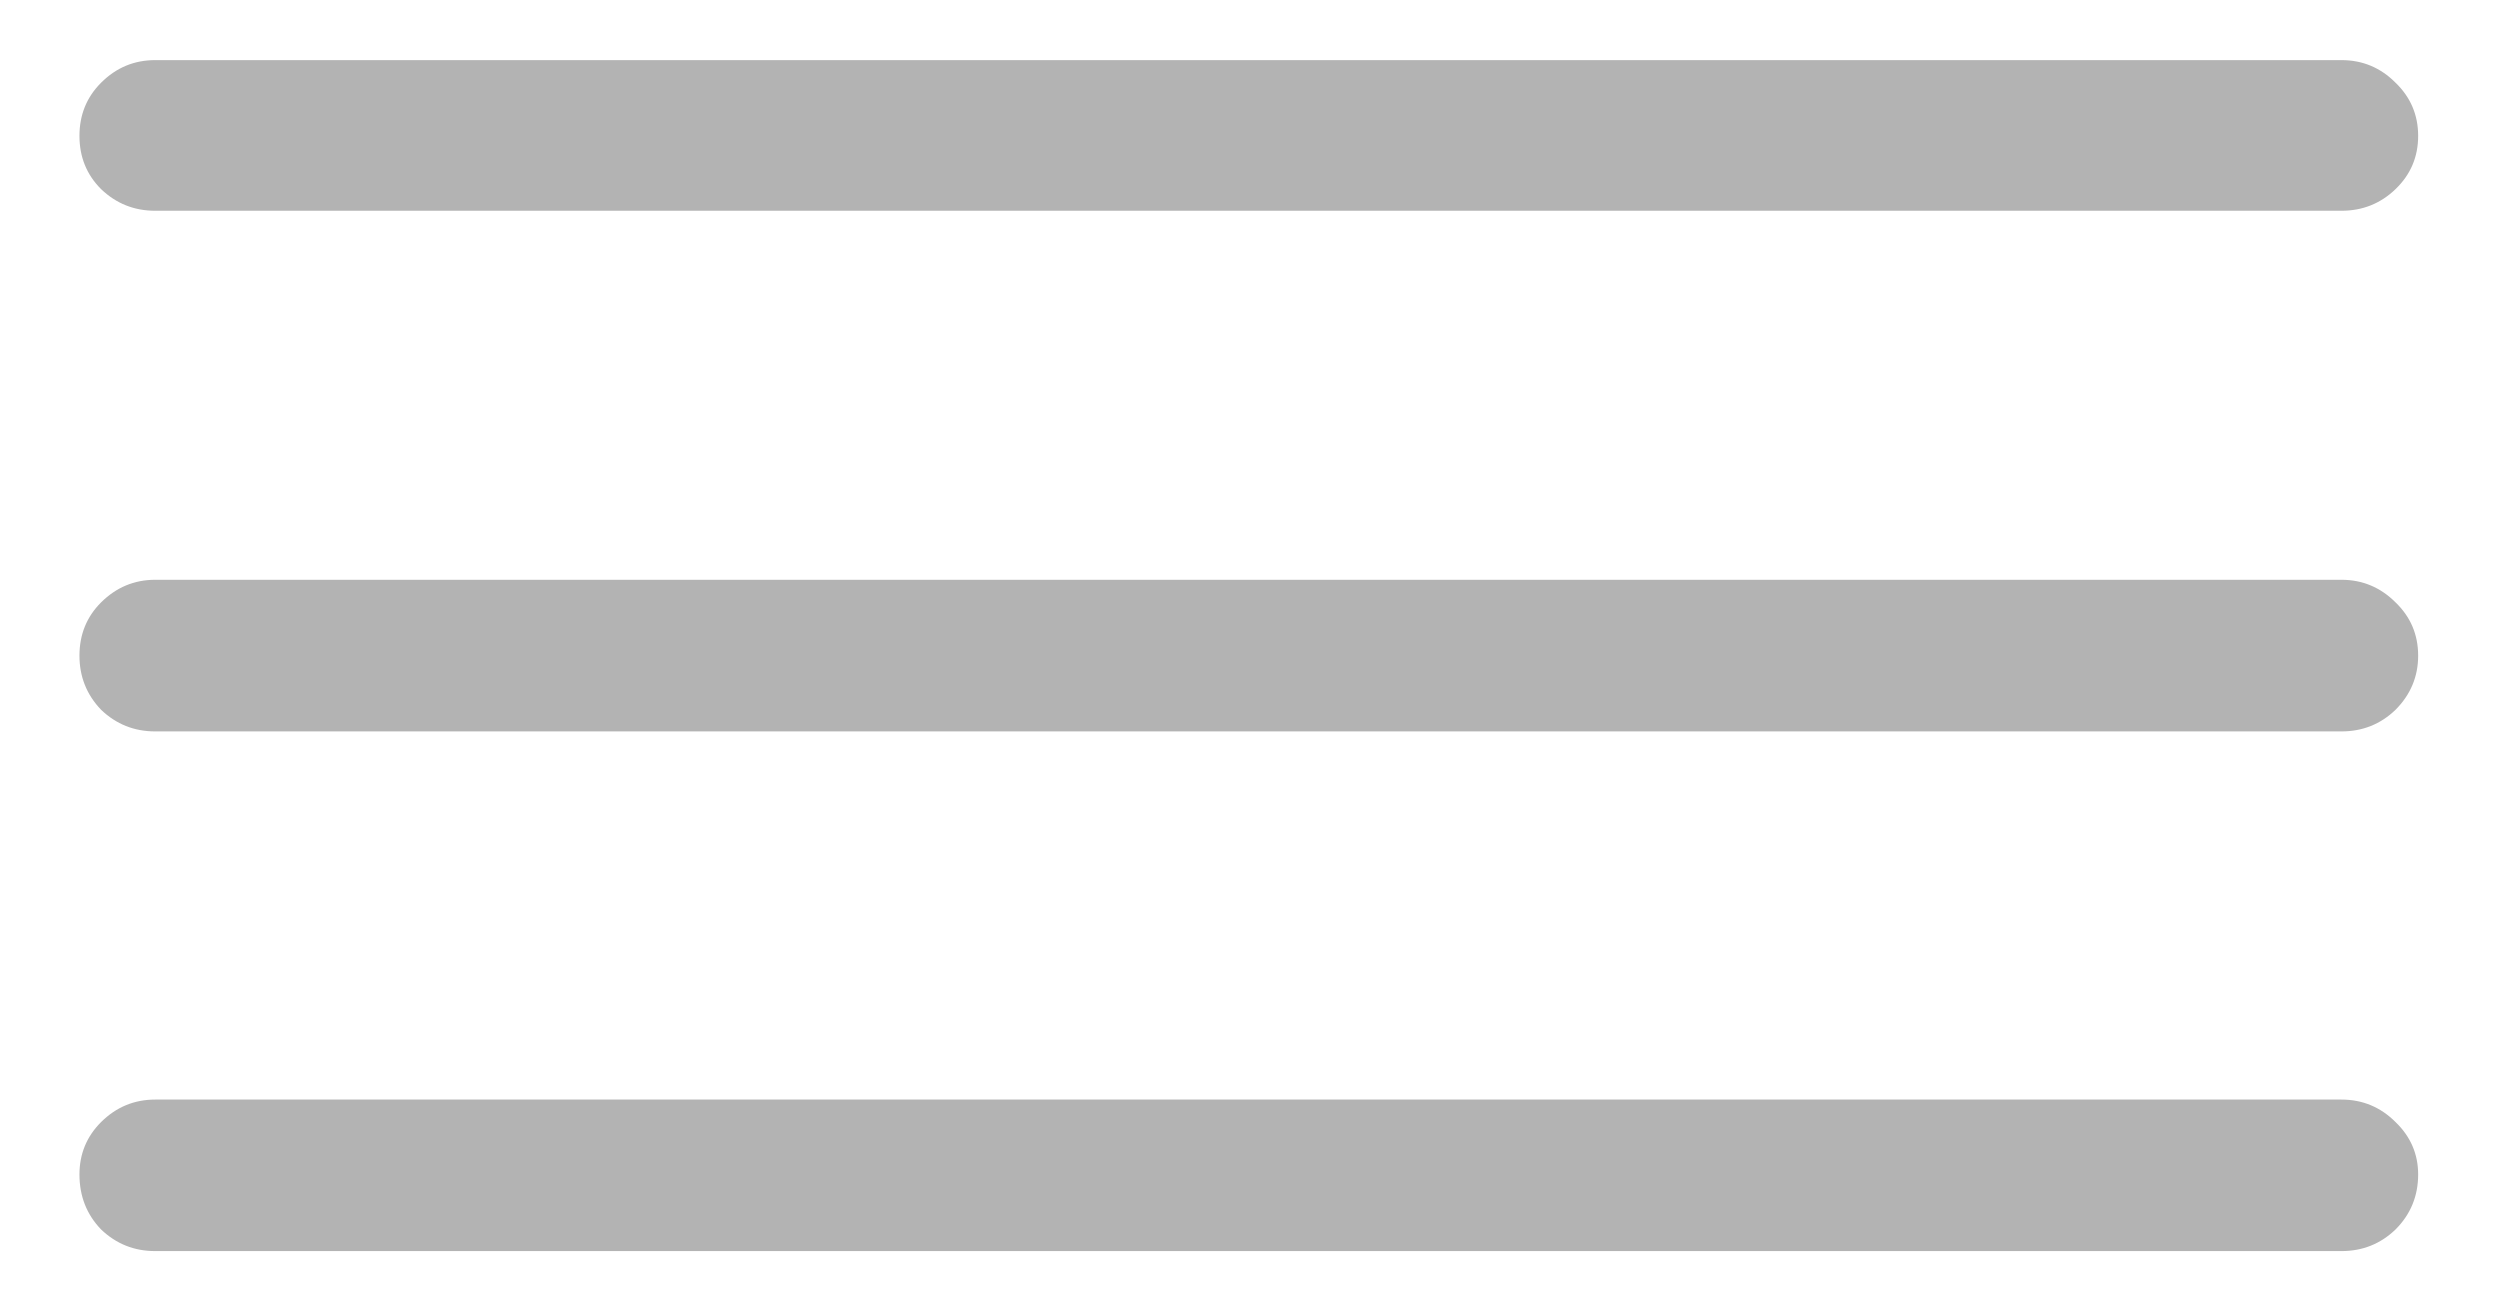 <svg width="23" height="12" viewBox="0 0 23 12" fill="none" xmlns="http://www.w3.org/2000/svg">
<path d="M1.428 11.51H21.541C21.735 11.51 21.901 11.444 22.039 11.311C22.177 11.173 22.247 11.004 22.247 10.805C22.247 10.617 22.177 10.456 22.039 10.323C21.901 10.185 21.735 10.116 21.541 10.116H1.428C1.235 10.116 1.069 10.185 0.93 10.323C0.797 10.456 0.731 10.617 0.731 10.805C0.731 11.004 0.797 11.173 0.93 11.311C1.069 11.444 1.235 11.51 1.428 11.51ZM1.428 6.729H21.541C21.735 6.729 21.901 6.663 22.039 6.53C22.177 6.391 22.247 6.225 22.247 6.032C22.247 5.838 22.177 5.675 22.039 5.542C21.901 5.404 21.735 5.334 21.541 5.334H1.428C1.235 5.334 1.069 5.404 0.93 5.542C0.797 5.675 0.731 5.838 0.731 6.032C0.731 6.225 0.797 6.391 0.93 6.53C1.069 6.663 1.235 6.729 1.428 6.729ZM1.428 1.939H21.541C21.735 1.939 21.901 1.873 22.039 1.74C22.177 1.607 22.247 1.444 22.247 1.25C22.247 1.057 22.177 0.894 22.039 0.761C21.901 0.622 21.735 0.553 21.541 0.553H1.428C1.235 0.553 1.069 0.622 0.93 0.761C0.797 0.894 0.731 1.057 0.731 1.25C0.731 1.444 0.797 1.607 0.93 1.74C1.069 1.873 1.235 1.939 1.428 1.939Z" fill="black" fill-opacity="0.3"/>
</svg>
